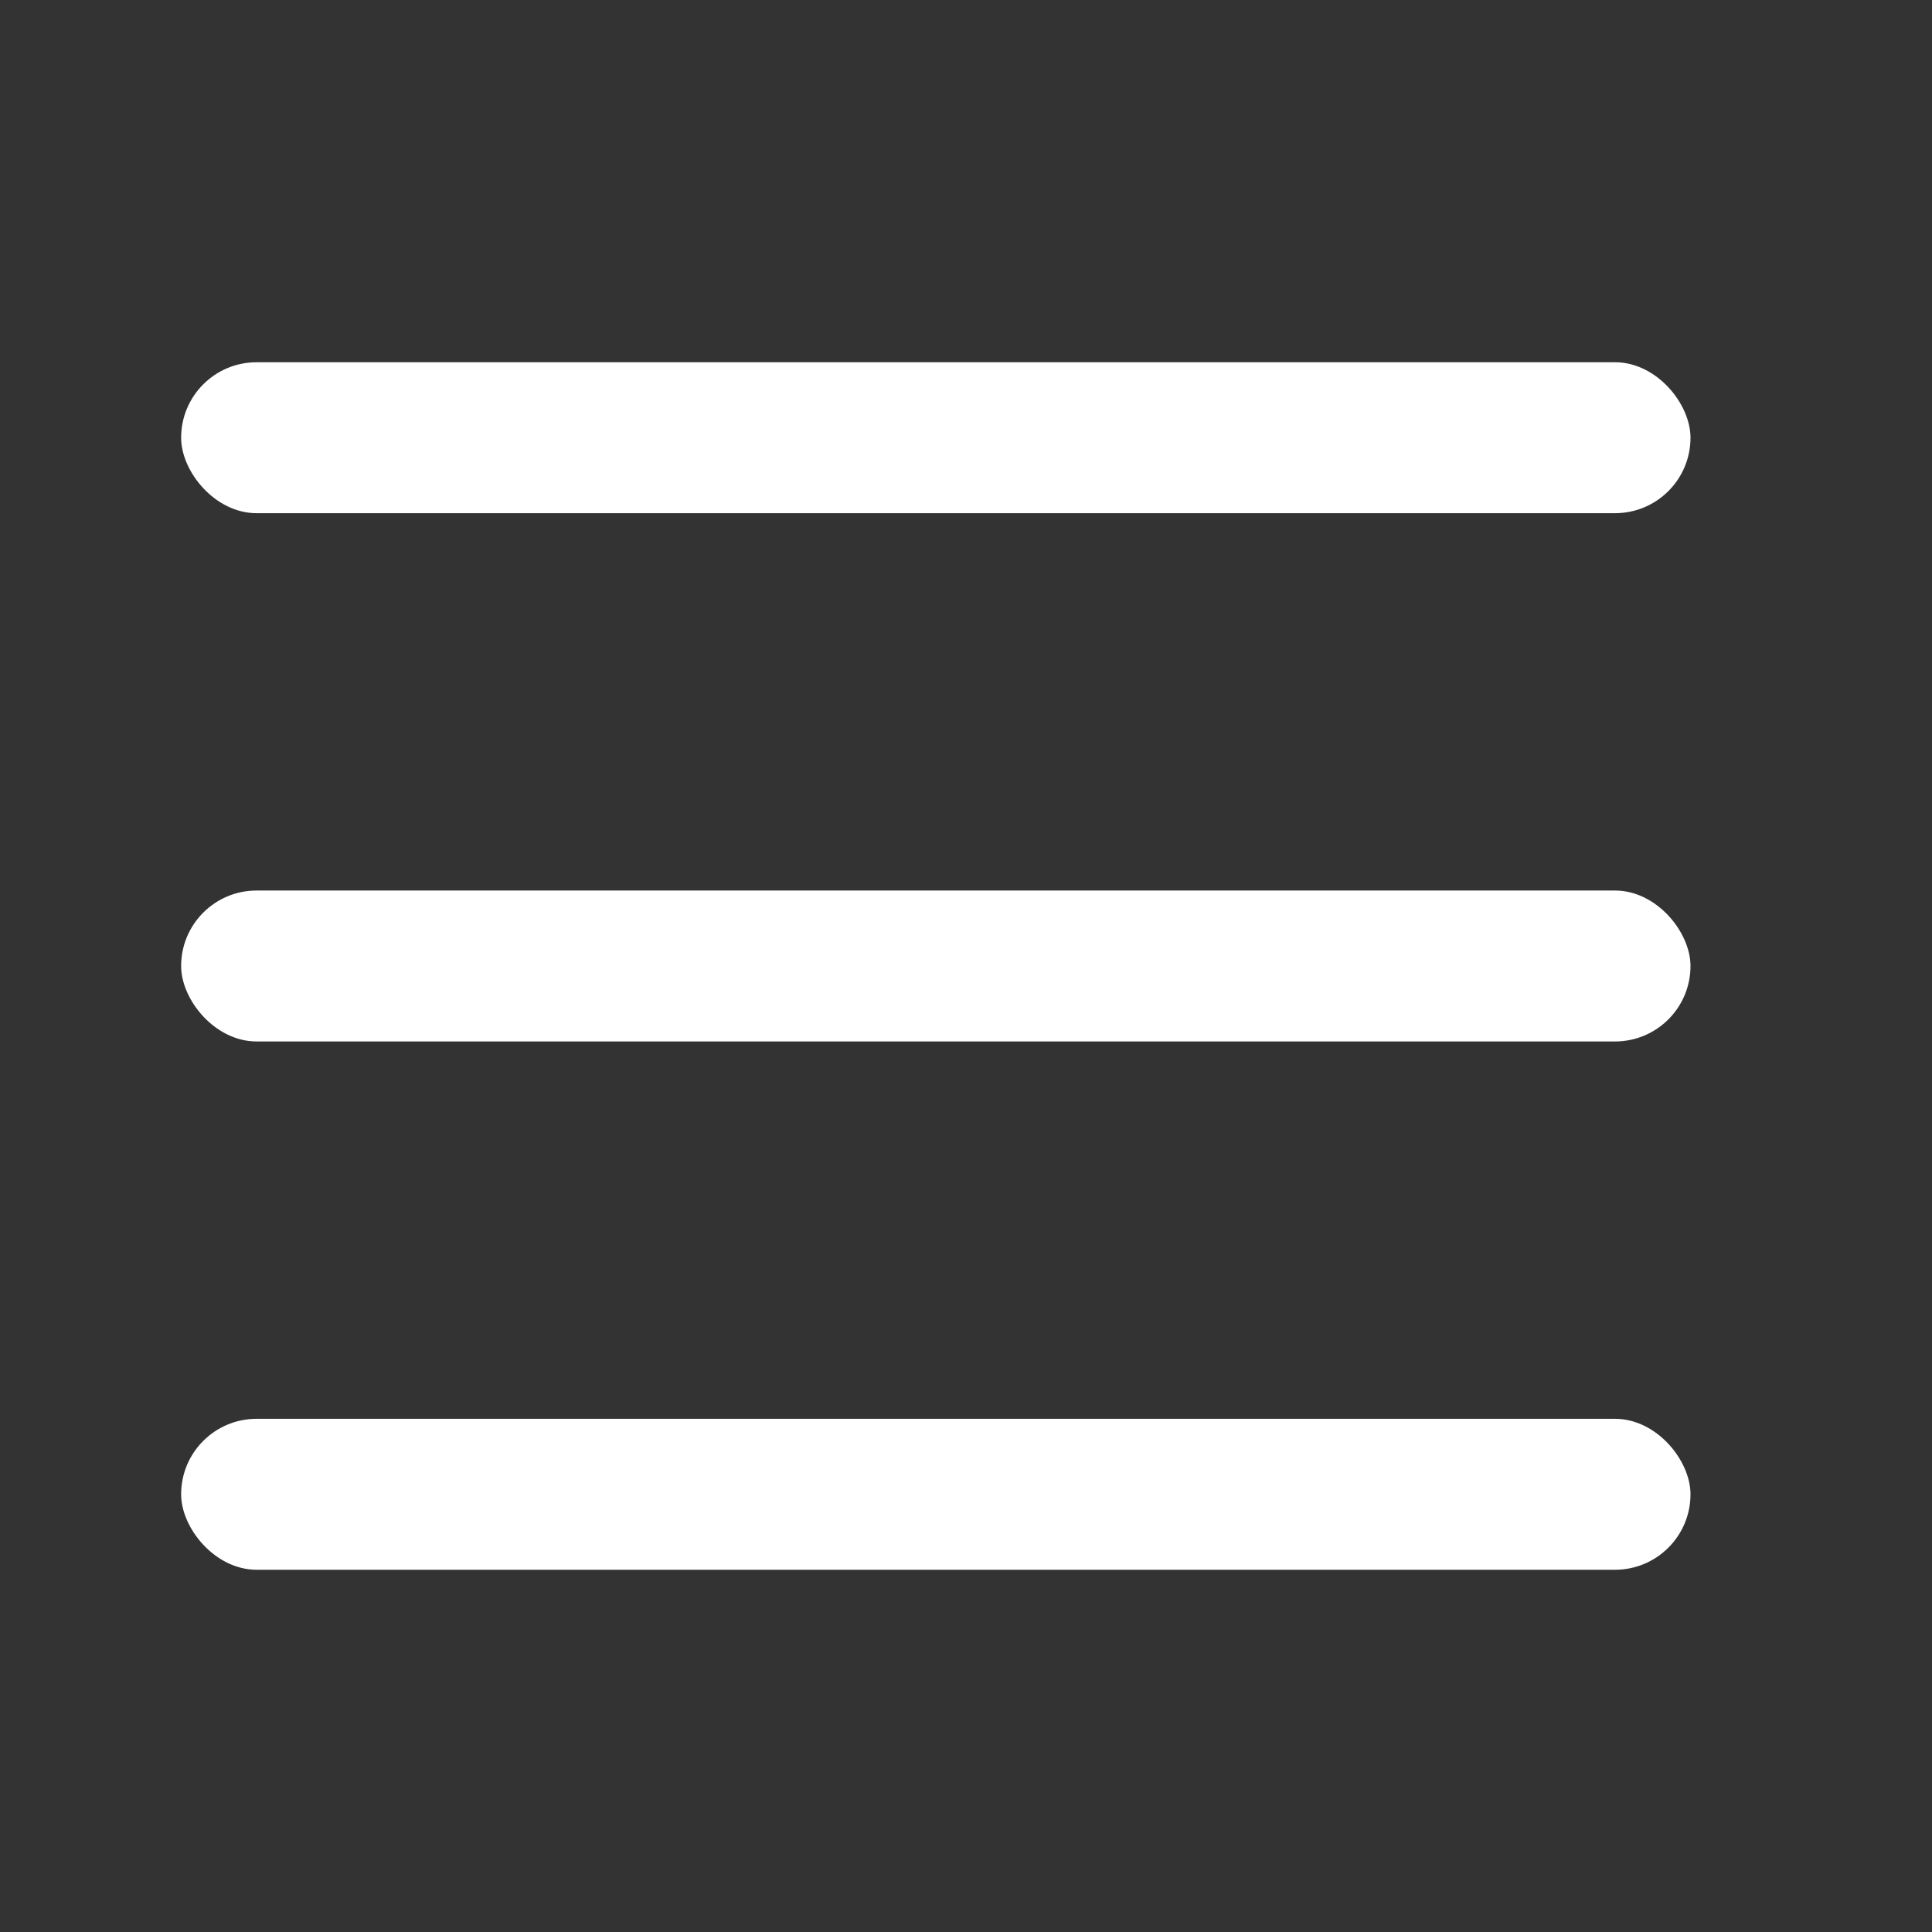 <svg width="32" height="32" viewBox="0 0 32 32" fill="none" xmlns="http://www.w3.org/2000/svg">
<rect x="0" y="0" width="32" height="32" fill="#333333" stroke="none"/>
<rect x="3" y="6" width="25" height="2.5" rx="1.25" fill="white"/>
<rect x="3" y="14.75" width="25" height="2.5" rx="1.25" fill="white"/>
<rect x="3" y="23.5" width="25" height="2.5" rx="1.25" fill="white"/>
</svg>
